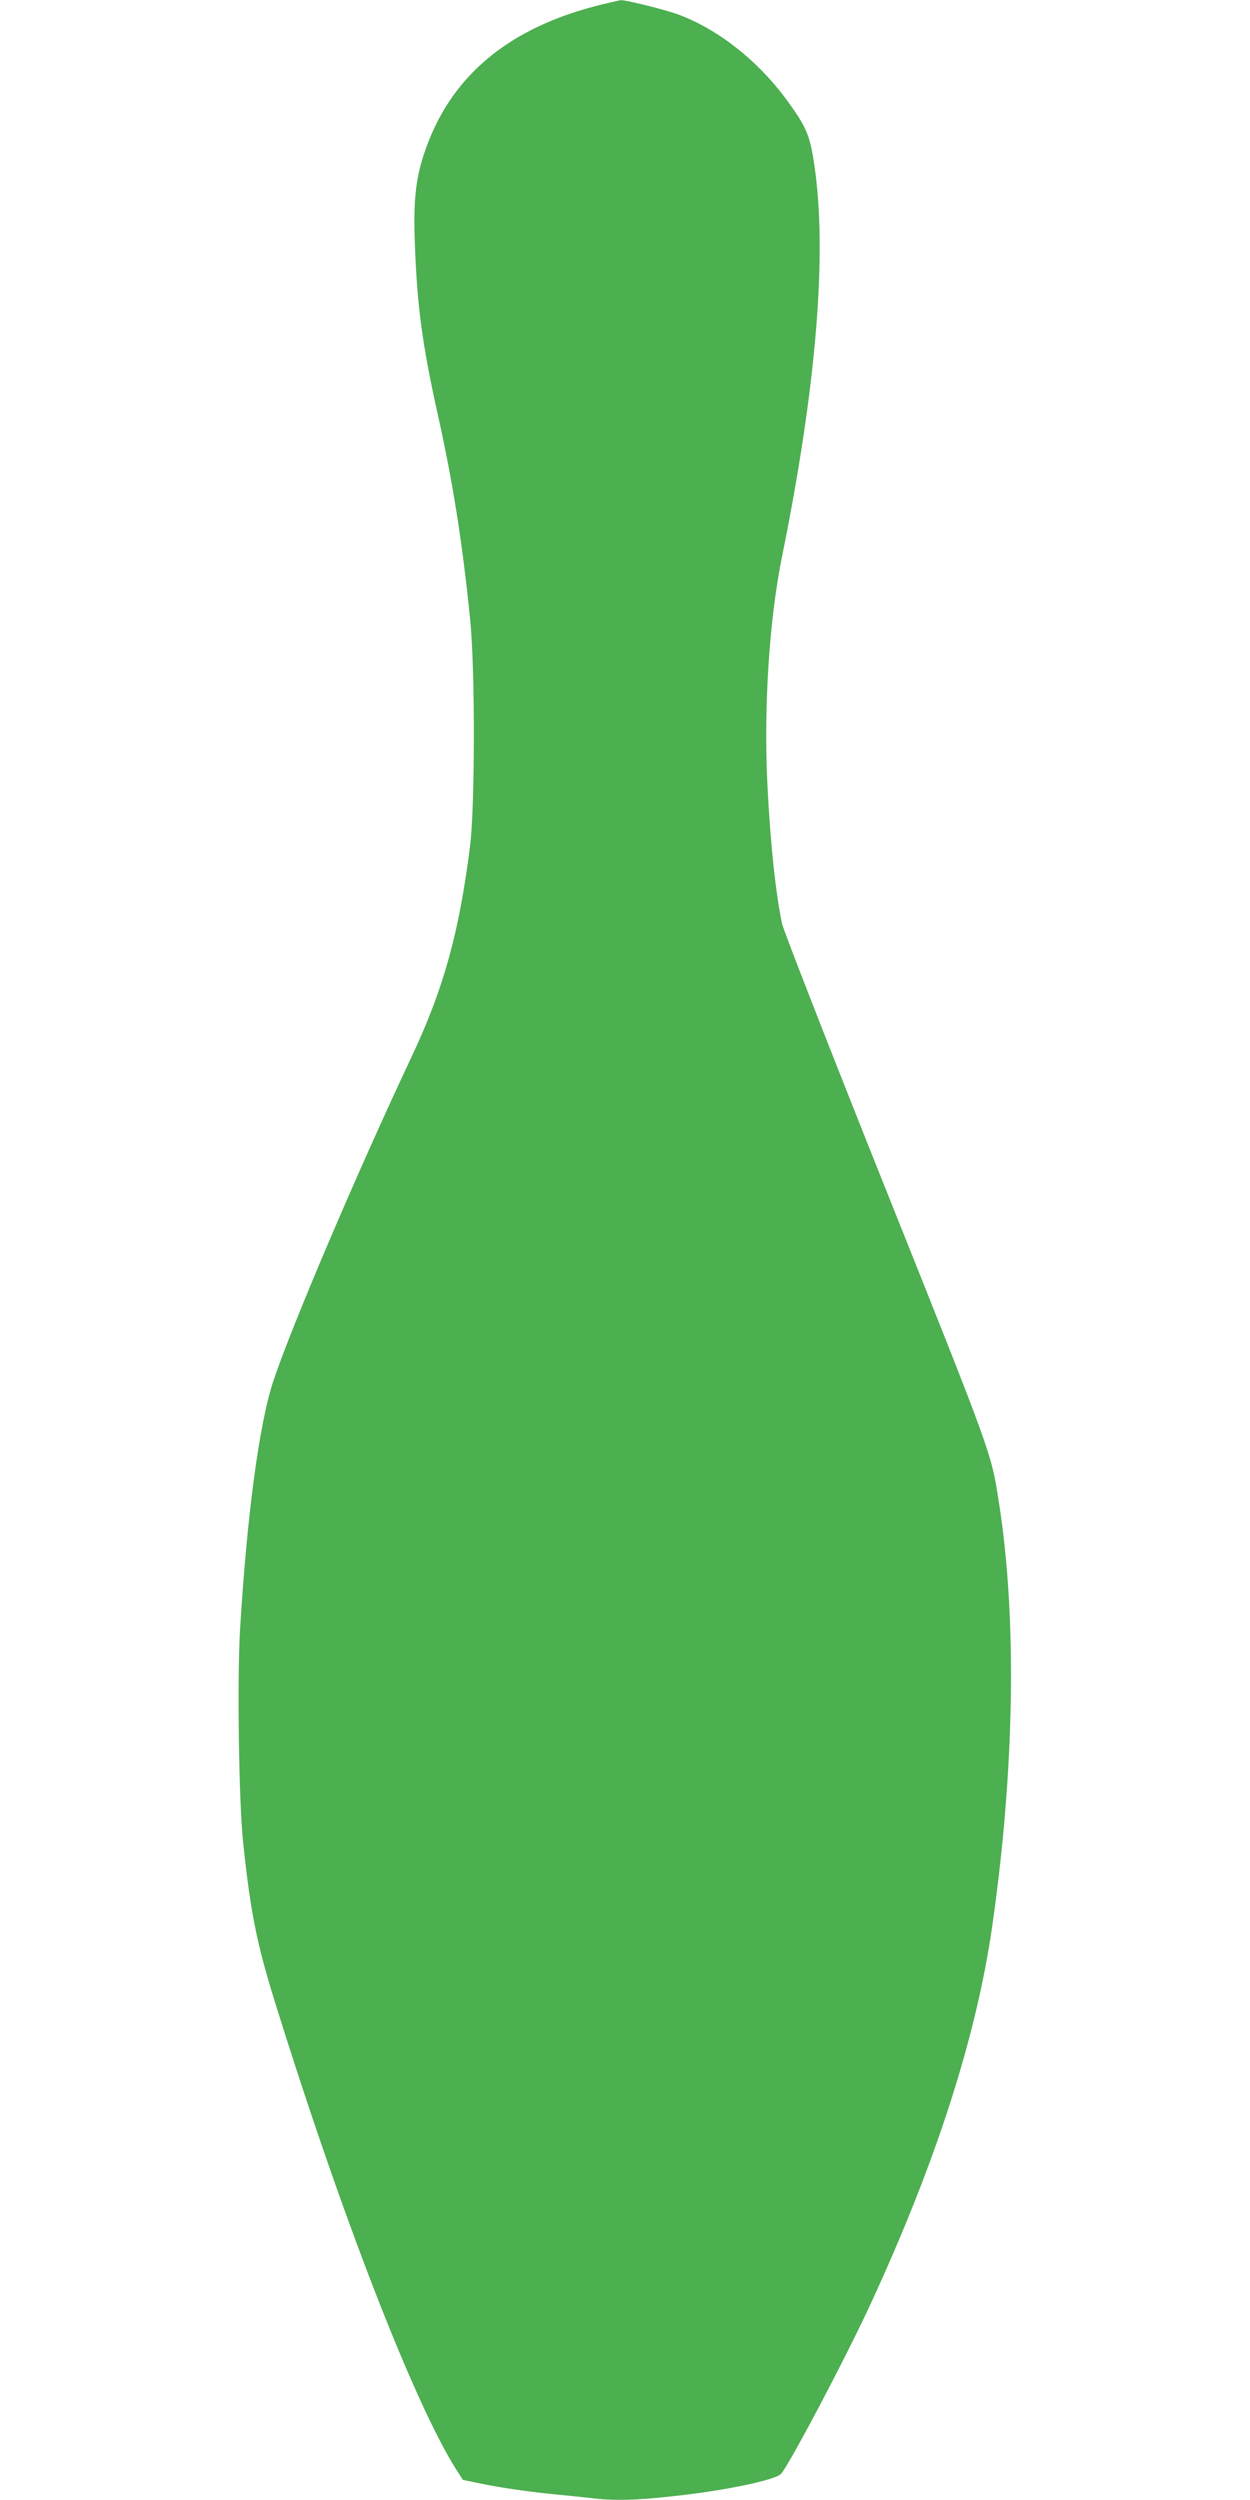 <?xml version="1.0" standalone="no"?>
<!DOCTYPE svg PUBLIC "-//W3C//DTD SVG 20010904//EN"
 "http://www.w3.org/TR/2001/REC-SVG-20010904/DTD/svg10.dtd">
<svg version="1.0" xmlns="http://www.w3.org/2000/svg"
 width="640pt" height="1280pt" viewBox="0 0 640 1280"
 preserveAspectRatio="xMidYMid meet">
<g transform="translate(0,1280) scale(0.1,-0.1)"
fill="#4caf50" stroke="none">
<path d="M3085 12778 c-483 -117 -785 -371 -915 -769 -42 -128 -54 -242 -46
-454 11 -317 38 -519 116 -871 78 -348 128 -664 167 -1054 26 -254 25 -953 0
-1160 -56 -444 -135 -730 -297 -1075 -280 -594 -613 -1375 -710 -1664 -73
-218 -136 -694 -171 -1274 -15 -261 -6 -888 16 -1092 38 -358 69 -513 161
-810 337 -1085 710 -2049 928 -2396 l36 -56 77 -16 c108 -23 247 -43 383 -57
63 -6 151 -15 194 -20 120 -15 232 -12 436 11 249 27 498 79 537 111 33 27
343 614 468 888 329 715 533 1351 614 1910 116 801 129 1588 35 2180 -39 252
-32 233 -576 1594 -287 718 -526 1331 -534 1367 -33 159 -60 411 -75 714 -19
396 9 842 76 1170 175 866 231 1545 165 1996 -22 152 -40 196 -131 322 -148
208 -356 374 -564 452 -67 25 -276 77 -299 74 -6 -1 -47 -11 -91 -21z"/>
</g>
</svg>
